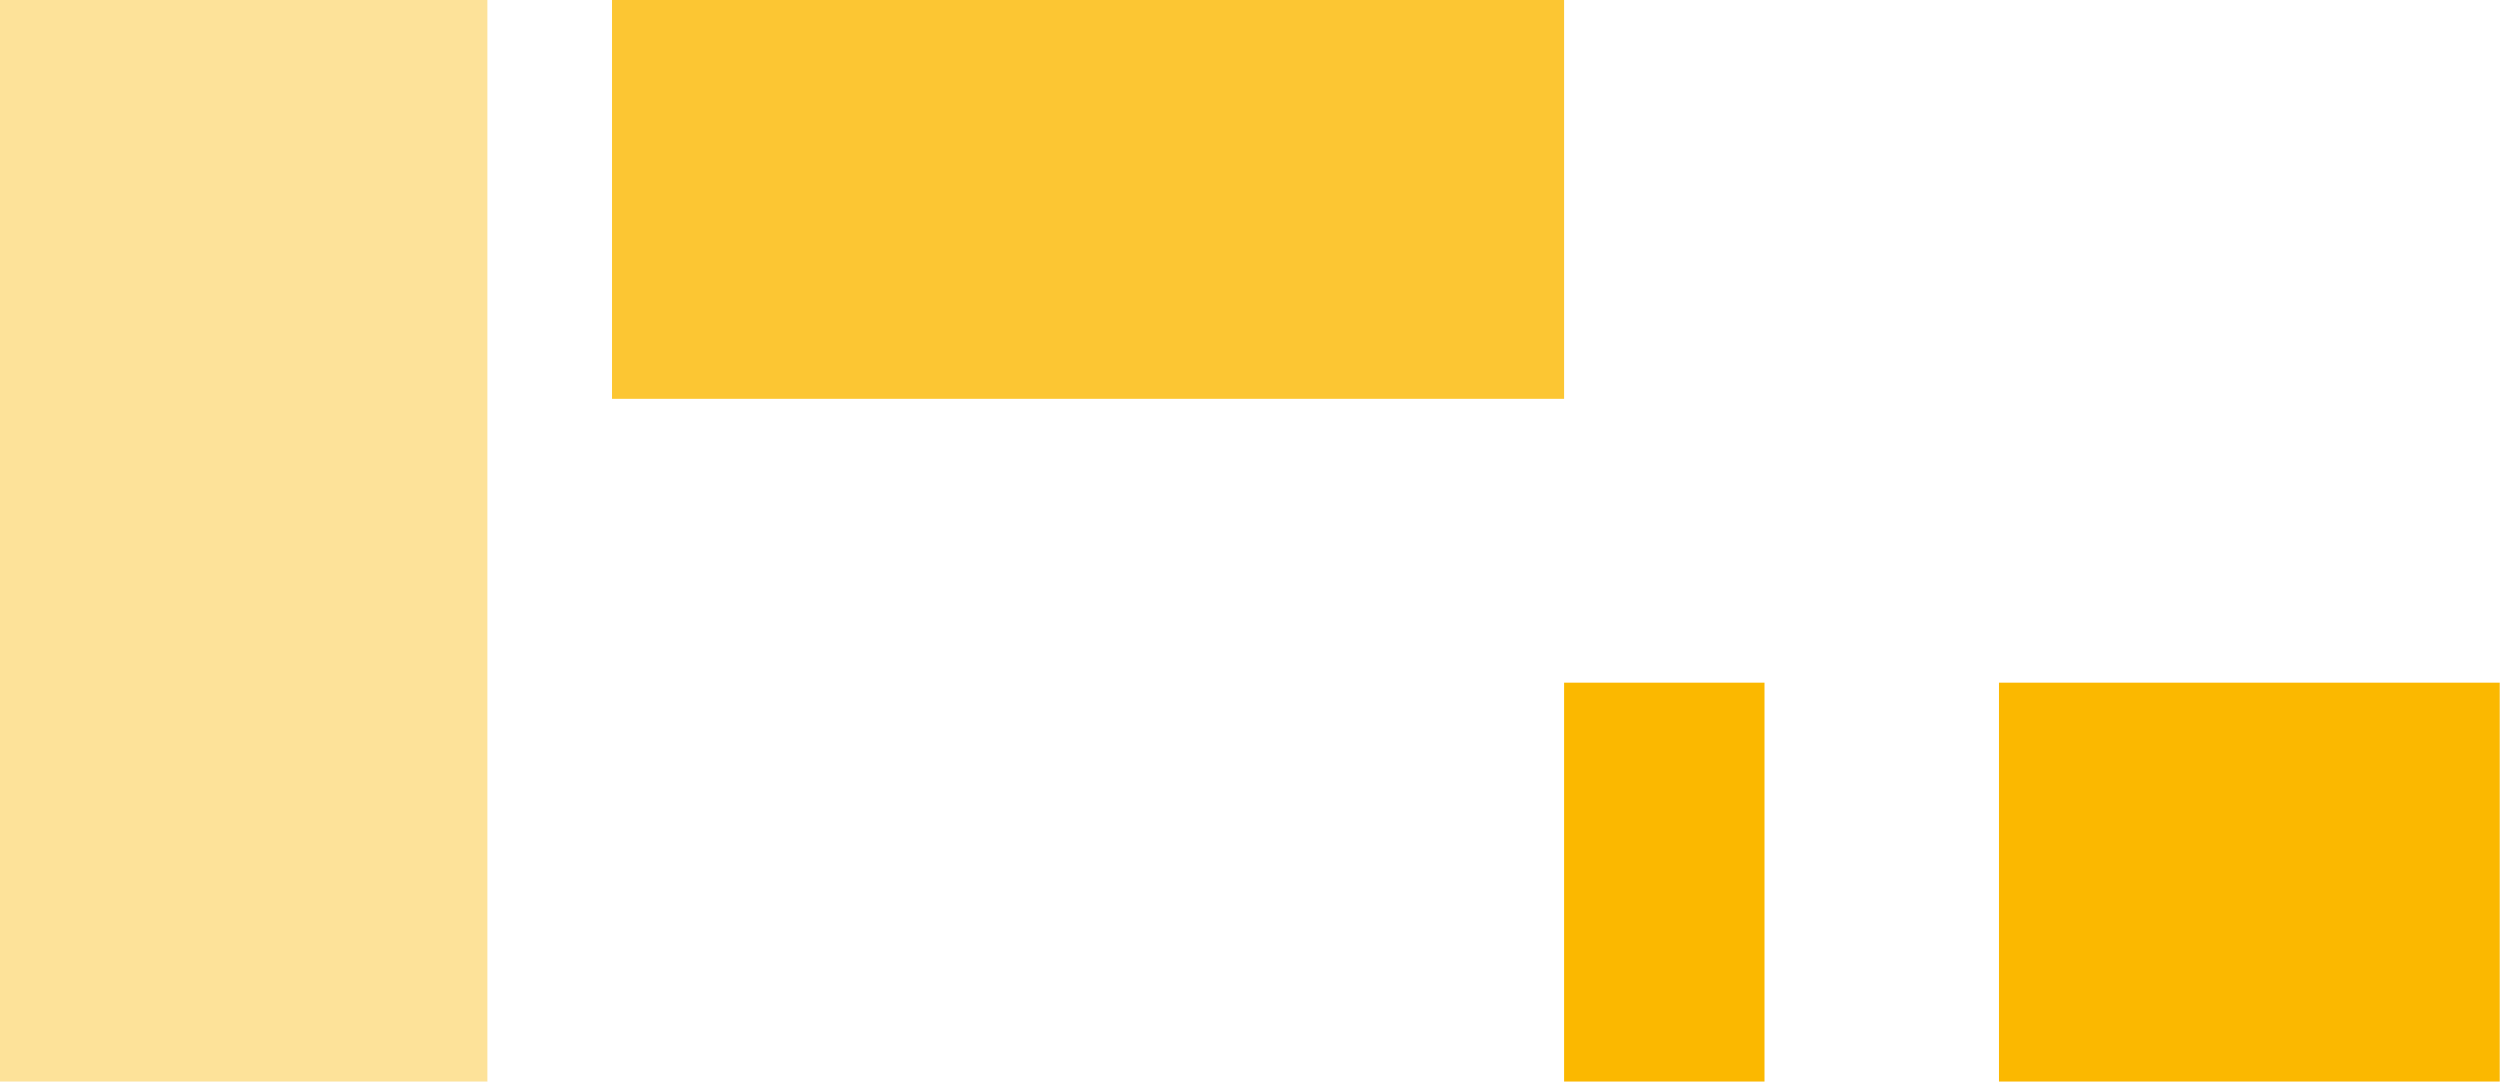 <svg id="Capa_1" data-name="Capa 1" xmlns="http://www.w3.org/2000/svg" viewBox="0 0 88.07 38.1"><defs><style>.cls-1,.cls-2,.cls-3{fill:#fbb800;}.cls-2{opacity:0.8;}.cls-3{opacity:0.4;}.cls-4{fill:none;}</style></defs><rect class="cls-1" x="70.42" y="24.05" width="17.64" height="14.05"/><rect class="cls-1" x="55.1" y="24.05" width="7.06" height="14.05"/><rect class="cls-2" x="21.56" width="33.54" height="14.05"/><rect class="cls-3" width="17.17" height="38.1"/><rect class="cls-4" width="88.07" height="38.1"/><rect class="cls-4" width="88.07" height="38.1"/></svg>